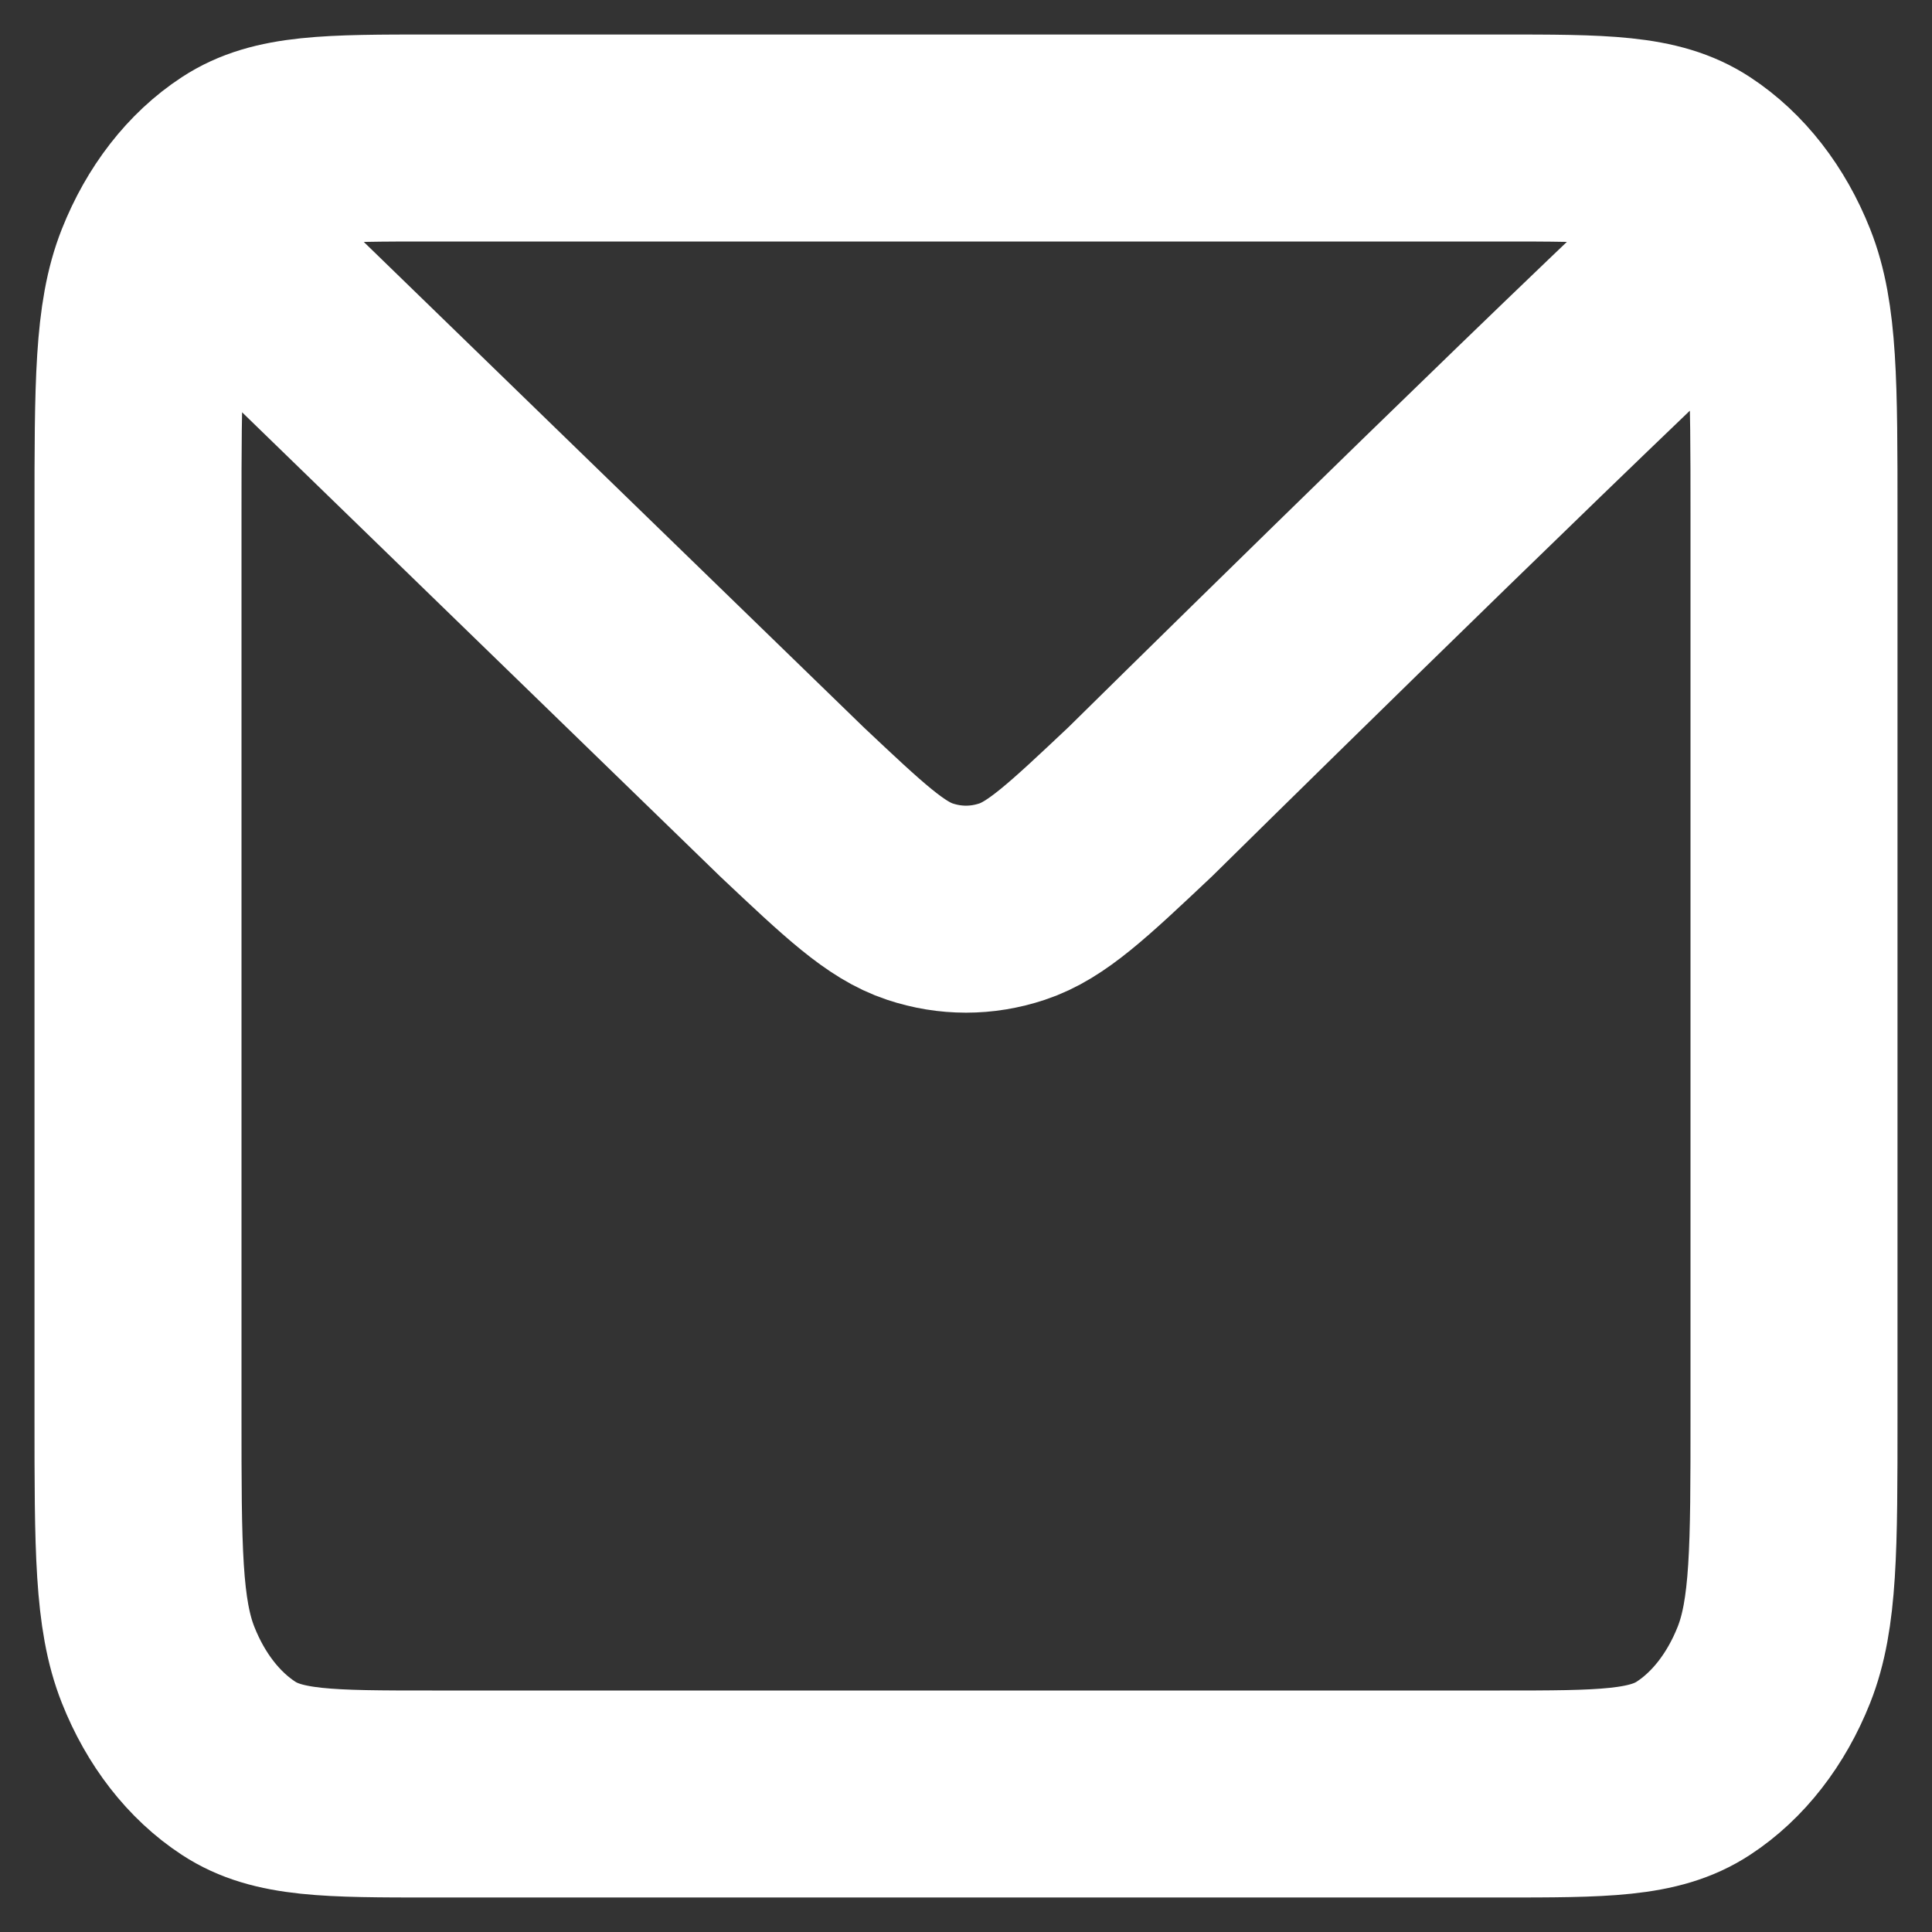 <?xml version="1.0" encoding="UTF-8"?> <svg xmlns="http://www.w3.org/2000/svg" width="28" height="28" viewBox="0 0 28 28" fill="none"><rect x="0" y="0" width="28" height="28" fill="#333333" stroke="none"/><path d="M3.333 3.714L11.477 11.621L11.48 11.624C12.384 12.476 12.836 12.903 13.332 13.067C13.77 13.213 14.23 13.213 14.668 13.067C15.164 12.903 15.617 12.476 16.524 11.621C16.524 11.621 21.747 6.467 24.667 3.714M2 20.514V7.486C2 5.566 2 4.606 2.291 3.872C2.547 3.226 2.953 2.703 3.456 2.374C4.027 2 4.773 2 6.267 2H21.733C23.227 2 23.973 2 24.543 2.374C25.045 2.703 25.453 3.226 25.709 3.872C26 4.604 26 5.564 26 7.481V20.521C26 22.438 26 23.394 25.709 24.128C25.453 24.773 25.045 25.298 24.543 25.626C23.973 26 23.228 26 21.737 26H6.263C4.772 26 4.025 26 3.456 25.626C2.954 25.298 2.546 24.773 2.291 24.128C2 23.394 2 22.434 2 20.514Z" stroke="white" stroke-width="3" stroke-linecap="round" stroke-linejoin="round"></path></svg> 